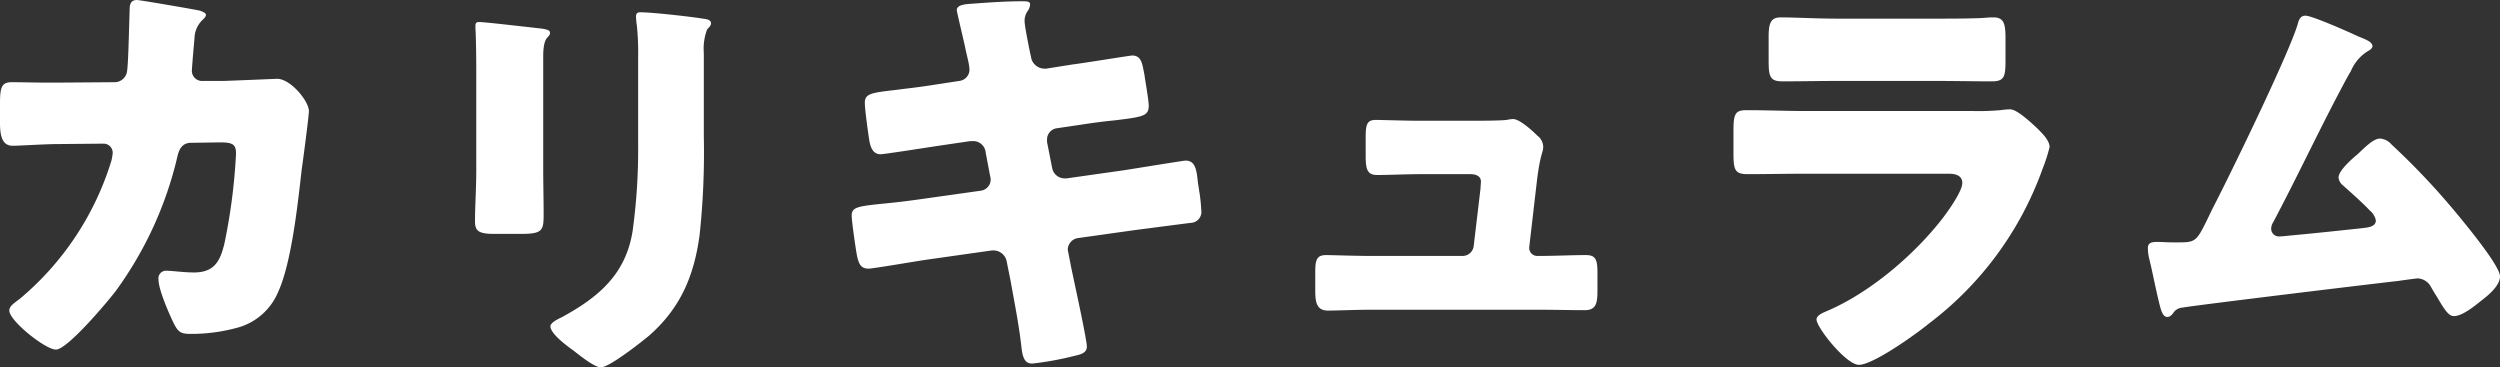 <svg xmlns="http://www.w3.org/2000/svg" width="295" height="43.35" viewBox="0 0 295 43.35">
  <rect x="0" y="0" width="295" height="43.35" fill="#333333" stroke="none"/>
  <g id="グループ_4413" data-name="グループ 4413" transform="translate(-508.65 -4711.75)">
    <path id="パス_9089" data-name="パス 9089" d="M-139.7-30.5h-1.05c-1.4,0-2.8-.05-4.2-.05-1.15,0-1.4.5-1.4,2.45v2.4c0,1.75.4,2.65,1.5,2.65.8,0,3.85-.2,5.25-.2l5.45-.05a1.078,1.078,0,0,1,1.1,1.1,6.744,6.744,0,0,1-.15.9A34.373,34.373,0,0,1-144-5c-.8.6-1.25.9-1.25,1.4,0,1.2,4.25,4.6,5.5,4.6,1.35,0,6.1-5.65,7.05-6.9a43.7,43.7,0,0,0,7.3-15.95c.2-.85.6-1.55,1.6-1.55l3.45-.05c1.55,0,1.85.3,1.85,1.35a68.583,68.583,0,0,1-1.35,10.5c-.5,2.15-1.2,3.5-3.6,3.5-1.2,0-2.6-.2-3.2-.2a.9.9,0,0,0-1,1c0,1.25,1.25,4.05,1.8,5.2.5.95.75,1.25,1.95,1.25a20.564,20.564,0,0,0,5.8-.8,7.262,7.262,0,0,0,4.55-4.1c1.6-3.45,2.35-10.5,2.8-14.5.15-1,.85-6.3.85-6.9,0-1.15-2.15-3.8-3.75-3.8-.1,0-4.75.2-6.3.25h-2.45a1.2,1.2,0,0,1-1.3-1.35c0-.25.25-3.2.3-3.65a3.093,3.093,0,0,1,1-2.25c.2-.2.35-.35.35-.55,0-.25-.55-.45-.75-.5-.65-.15-7.05-1.25-7.4-1.25-.7,0-.85.5-.85,1.1-.05,1.25-.15,6.35-.3,7.25a1.49,1.49,0,0,1-1.55,1.35Zm57.45-3.1c0-2.6.8-2.1.8-2.8,0-.35-.6-.45-1.7-.55-.25-.05-.5-.05-.8-.1-1-.1-5.2-.6-5.85-.6-.35,0-.45.1-.45.5s.05,1,.05,1.45c.05,1.65.05,3.35.05,5v10.55c0,2.15-.15,4.35-.15,6,0,1.15.4,1.5,2.3,1.5h3.1c2.6,0,2.7-.4,2.7-2.35,0-1.75-.05-3.5-.05-5.3ZM-63.3-34a6.383,6.383,0,0,1,.4-2.8c.25-.25.45-.45.45-.7,0-.45-.6-.5-.95-.55-1.55-.25-6-.75-7.4-.75-.35,0-.5.15-.5.5a7.459,7.459,0,0,0,.1,1.05,31.354,31.354,0,0,1,.15,3.75v10.25A70.558,70.558,0,0,1-71.7-13c-.8,5.1-4,7.8-8.3,10.15-.4.2-1.4.65-1.4,1.1,0,.9,2,2.35,2.7,2.85.7.55,2.5,2,3.25,2,1,0,4.8-3,5.7-3.75,3.7-3.25,5.3-7.05,5.95-11.85a91.6,91.6,0,0,0,.5-11.7Zm27.2,3.75c-1.85.3-3.35.45-4.45.6-3.05.35-3.75.45-3.75,1.55,0,.75.4,3.65.55,4.55.15.75.45,1.5,1.3,1.5.5,0,6.15-.9,7.2-1.05l3.4-.5h.35a1.455,1.455,0,0,1,1.45,1.3l.55,2.9a1.126,1.126,0,0,1,.05.35,1.333,1.333,0,0,1-1.15,1.3l-7.45,1.05c-1.8.25-3.2.4-4.3.5-2.8.3-3.5.4-3.5,1.4,0,.65.5,4.15.65,4.85.2.8.4,1.4,1.35,1.4.5,0,5.75-.9,6.8-1.05l7.75-1.1h.2a1.6,1.6,0,0,1,1.55,1.35l.45,2.25c.45,2.5.95,5,1.25,7.55.15,1.5.4,2.2,1.3,2.2a35.635,35.635,0,0,0,4.95-.9c.65-.15,1.5-.3,1.5-1.1,0-.85-1.55-7.9-1.85-9.35l-.35-1.8a1.243,1.243,0,0,1-.05-.4,1.41,1.41,0,0,1,1.15-1.25l6.4-.9c.75-.1,6.5-.85,6.95-.9a1.3,1.3,0,0,0,1.25-1.5,18.988,18.988,0,0,0-.25-2.3l-.15-1c-.15-1.45-.3-2.55-1.45-2.55-.25,0-6.35,1-7.35,1.15l-6.7.95h-.2a1.5,1.5,0,0,1-1.5-1.25l-.6-3.05v-.25a1.343,1.343,0,0,1,1.05-1.35l3.05-.45c1.6-.25,2.85-.4,3.9-.5,3.25-.4,4-.5,4-1.7,0-.7-.4-2.85-.5-3.65-.25-1.2-.3-2.3-1.45-2.3-.25,0-6.05.95-7,1.05l-3.15.5h-.2a1.619,1.619,0,0,1-1.6-1.45l-.1-.4c-.15-.8-.65-3.15-.65-3.8a2.015,2.015,0,0,1,.4-1.2,1.488,1.488,0,0,0,.25-.75c0-.35-.45-.35-.9-.35-2.05,0-4.1.15-6.1.3-.9.05-1.65.2-1.65.75,0,.2.95,4.1,1.05,4.7l.3,1.3a6.9,6.9,0,0,1,.15,1,1.353,1.353,0,0,1-1.2,1.35ZM21.3-26c-1.9,0-4.6-.1-5.3-.1-1.05,0-1.2.55-1.2,2.05v2.2c0,1.6.2,2.25,1.35,2.25,1.5,0,3.4-.1,5.25-.1h5.7c.5,0,1.3.1,1.3.9,0,.1-.05.65-.05.8l-.8,6.75a1.318,1.318,0,0,1-1.35,1.2H15.3c-1.75,0-4.45-.1-5.15-.1-1.05,0-1.3.45-1.3,1.95v2.15c0,1.35.1,2.45,1.5,2.45,1,0,3.25-.1,4.95-.1H35.4c1.75,0,3.5.05,5.25.05,1.4,0,1.5-.9,1.5-2.4v-2c0-1.55-.2-2.1-1.35-2.1-1.8,0-3.6.1-5.4.1h-.35a.94.94,0,0,1-.95-.9v-.15l.9-7.75c.4-3.35.75-3.35.75-4.1a1.709,1.709,0,0,0-.7-1.3c-.65-.65-2.1-1.95-2.85-1.95a3.86,3.86,0,0,0-.75.1c-.9.1-3.25.1-4.25.1ZM70.5-38.05c-2.45,0-5.2-.15-6.7-.15-1.15,0-1.45.6-1.45,2.25v2.75c0,1.9.1,2.55,1.6,2.55,2.2,0,4.4-.05,6.55-.05H82.15c2.15,0,4.35.05,6.55.05,1.55,0,1.6-.65,1.6-2.7V-35.7c0-1.8-.2-2.5-1.45-2.5-.65,0-1.3.1-1.95.1-1.6.05-3.2.05-4.75.05Zm-3.8,10.9c-2.3,0-4.6-.1-6.9-.1-1.3,0-1.6.3-1.6,2.3v2.85c0,1.95.2,2.4,1.7,2.4,2.2,0,4.4-.05,6.65-.05H83.6c.6,0,1.6.1,1.6,1.1,0,.95-1.6,3.2-2.2,4C79.6-10.2,74.2-5.6,69-3.45c-.35.15-1,.45-1,.9,0,.95,3.5,5.35,5,5.35,1.7,0,6.85-3.7,8.3-4.9A39.542,39.542,0,0,0,94.7-20.4a18.007,18.007,0,0,0,.8-2.5c0-.8-.9-1.65-1.5-2.25-.7-.65-2.35-2.2-3.15-2.2a8.926,8.926,0,0,0-1.15.1,29.736,29.736,0,0,1-3.3.1Zm59-11.25c-.65,0-.8.55-.95,1.1-1.15,3.65-7.25,16.2-9.25,20.15-.45.9-.85,1.65-1.15,2.3-1.45,3-1.55,3.2-3.5,3.2h-.95c-.55,0-1.1-.05-1.65-.05-.5,0-1.15,0-1.15.7a5.34,5.34,0,0,0,.15,1.25c.4,1.6.7,3.25,1.1,4.9.25,1.05.45,2,1.05,2,.3,0,.45-.2.65-.4a1.4,1.4,0,0,1,1.1-.7c1.7-.3,22.35-2.8,25.5-3.15.3-.05,2.15-.3,2.3-.3a1.862,1.862,0,0,1,1.55,1c.2.35.4.7.6,1,.95,1.6,1.45,2.45,2.1,2.45,1,0,2.4-1.15,3.15-1.75.85-.65,2.3-1.8,2.3-2.95,0-1.3-4.6-6.8-5.65-8.05a84.463,84.463,0,0,0-7.15-7.5,1.989,1.989,0,0,0-1.35-.7c-.75,0-1.65.9-2.6,1.8-.65.55-2.3,1.95-2.3,2.8a1.353,1.353,0,0,0,.55.95c1.05.95,2.15,1.9,3.15,2.95a2.057,2.057,0,0,1,.7,1.15c0,.75-.85.85-1.85.95-2.8.3-5.6.6-8.35.85-.4.05-.95.1-1.2.1a.909.909,0,0,1-.95-.9,1.511,1.511,0,0,1,.25-.8c3.05-5.75,5.75-11.6,8.85-17.3.1-.15.2-.35.3-.5a5.1,5.1,0,0,1,1.9-2.3c.25-.15.65-.35.65-.65,0-.5-.8-.8-1.55-1.1-.15-.05-.3-.15-.45-.2C130.65-36.55,126.45-38.4,125.7-38.4Z" transform="translate(655 4752)" fill="#fff"/>
  </g>
</svg>
